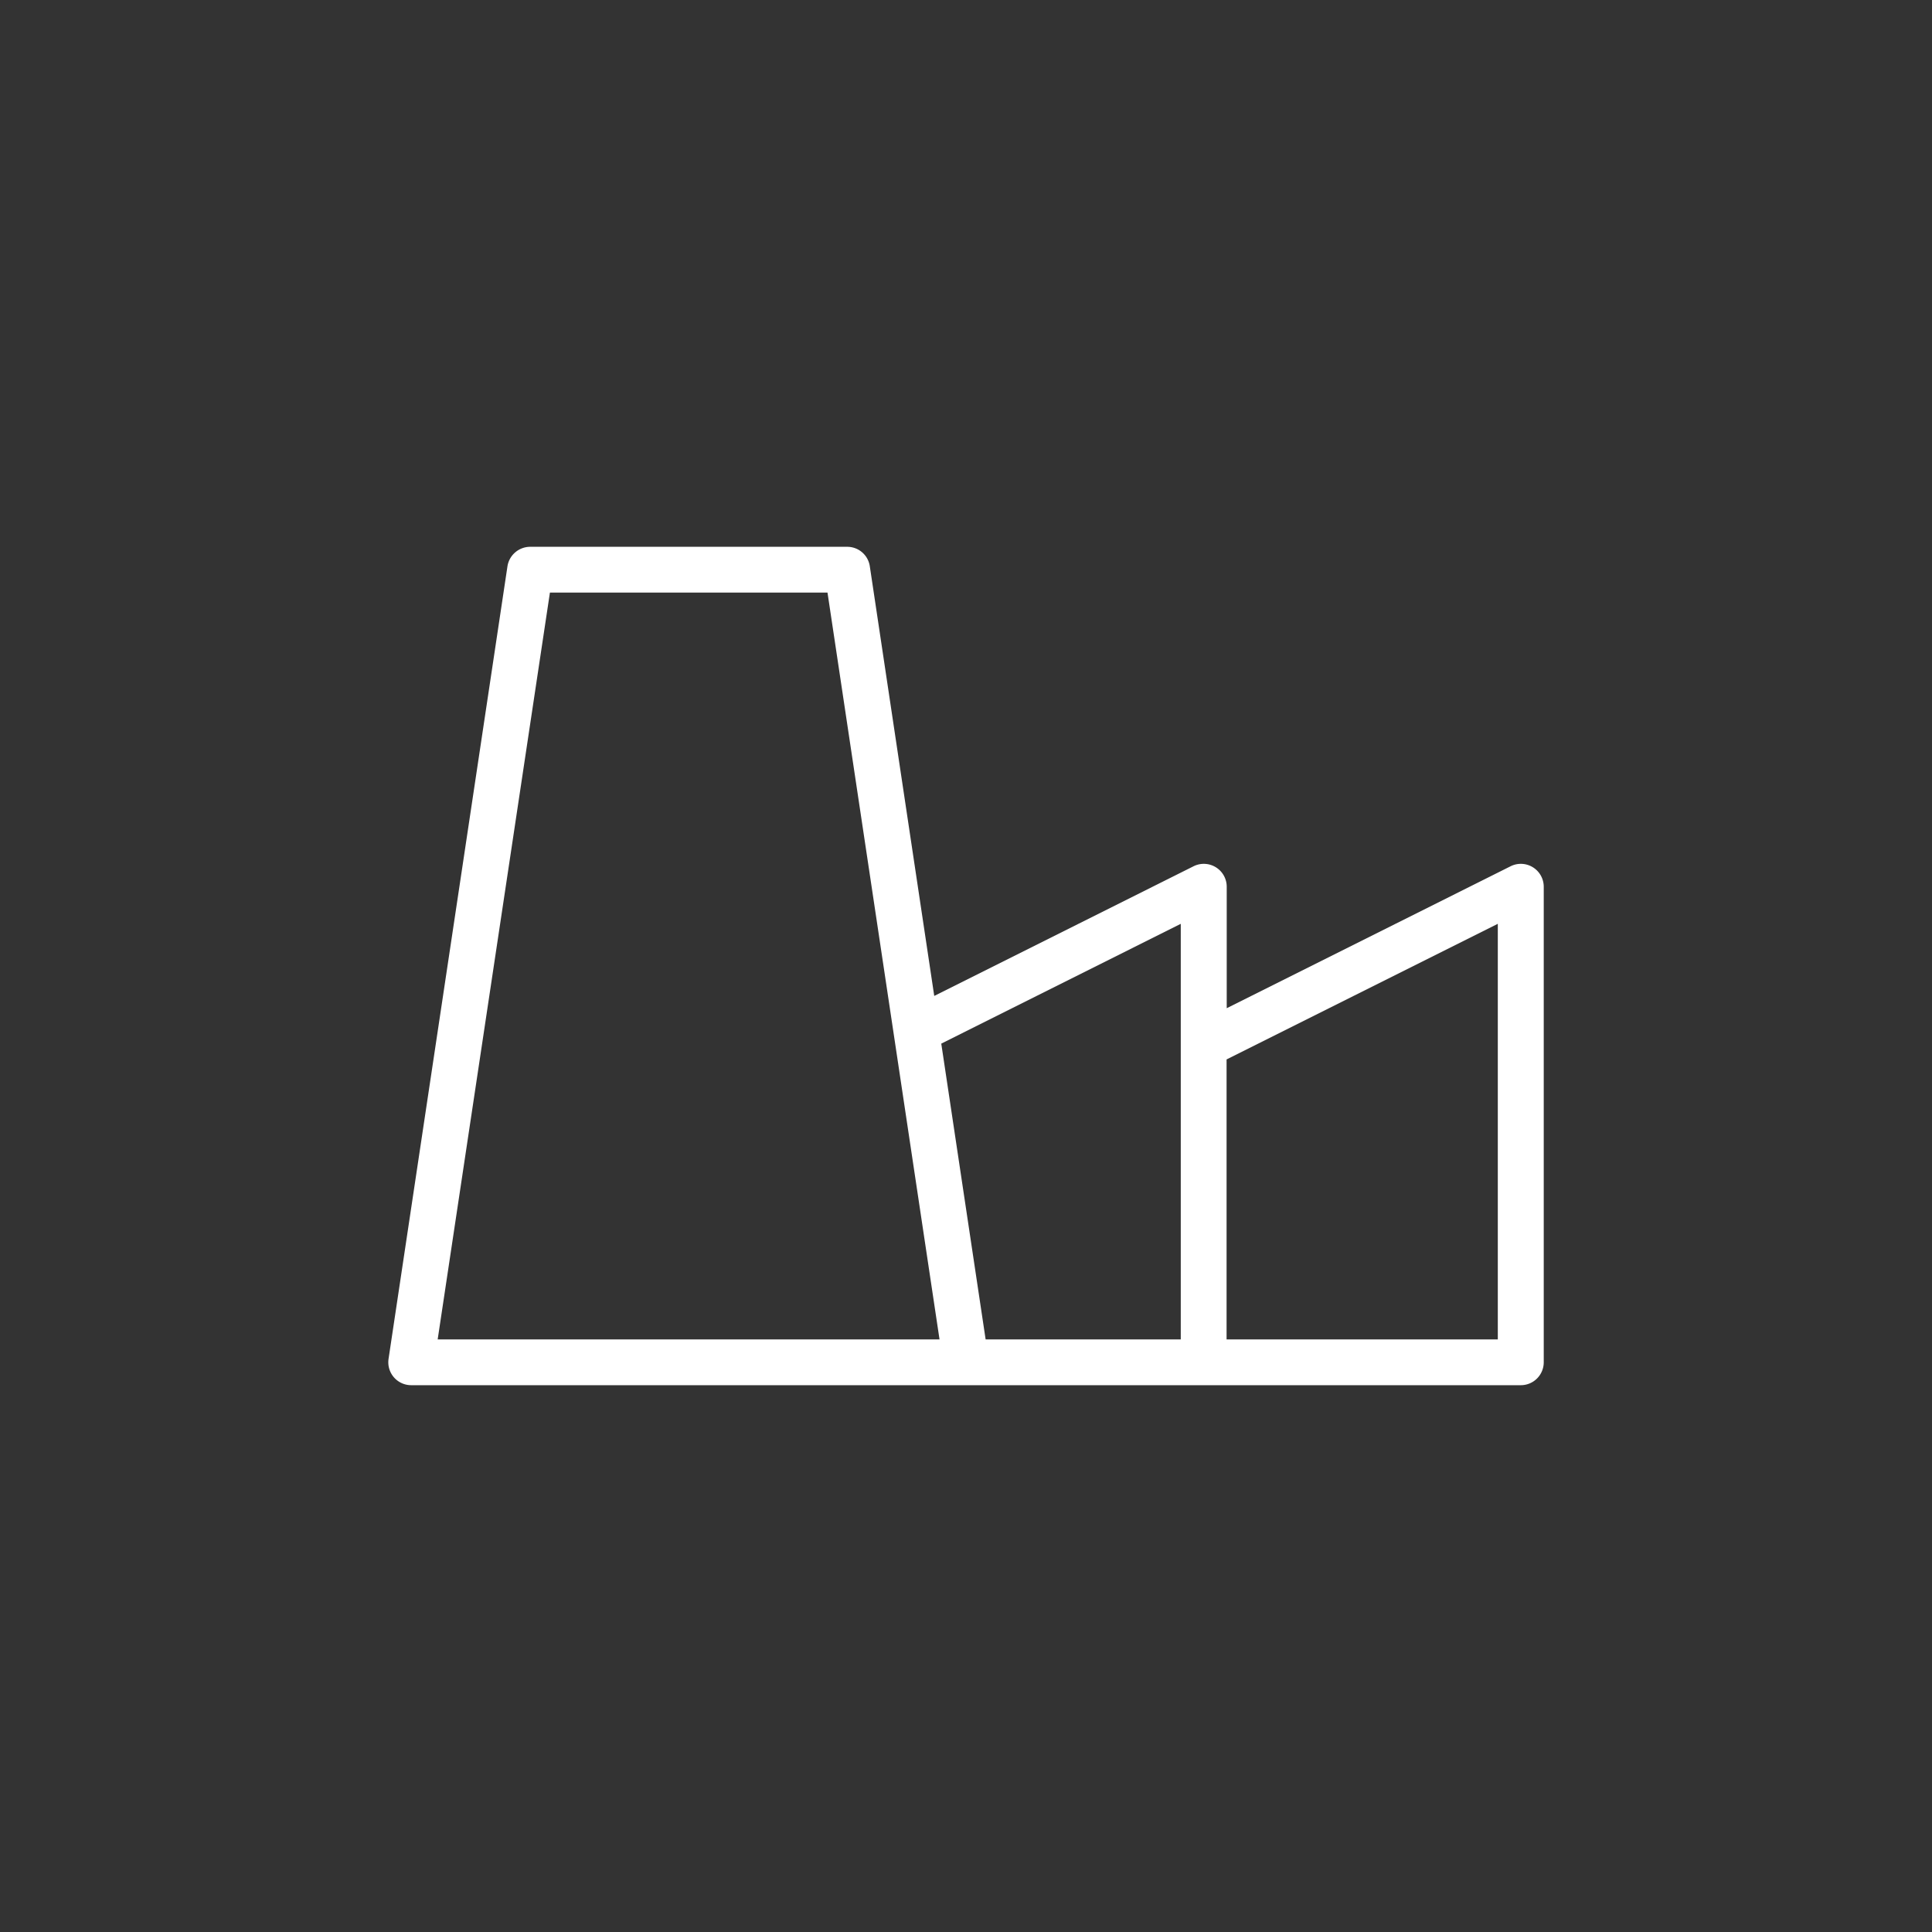 <?xml version="1.0" encoding="UTF-8"?> <svg xmlns="http://www.w3.org/2000/svg" xmlns:xlink="http://www.w3.org/1999/xlink" width="80" height="80" viewBox="0 0 80 80"><rect x="0" y="0" width="80" height="80" fill="#333333" stroke="none"/> <defs> <clipPath id="clip-path"> <rect id="bounds" width="80" height="80" transform="translate(2473.406 2228.75)" fill="none"></rect> </clipPath> </defs> <g id="Icon_Position_17" data-name="Icon / Position / 17" transform="translate(-2473.406 -2228.75)" clip-path="url(#clip-path)"> <path id="icon" d="M2542.152,2291.953V2272.26a.949.949,0,0,0-.1-.423h0a.948.948,0,0,0-1.272-.425l-11.755,5.878v-5.029a.949.949,0,0,0-1.373-.849l-10.738,5.369-2.668-17.79a.943.943,0,0,0-.938-.807h-13.128a.954.954,0,0,0-.938.806l-4.924,32.821a1.038,1.038,0,0,0-.01.141.948.948,0,0,0,.948.948H2541.2A.949.949,0,0,0,2542.152,2291.953Zm-45.8-.948L2501,2260.08h11.494l4.639,30.925Zm30.77,0h-8.08l-1.837-12.249,9.917-4.96Zm13.128,0h-11.231v-11.594l11.231-5.616Z" transform="translate(-4.823 -6.792)" fill="#fff"></path> </g> </svg> 